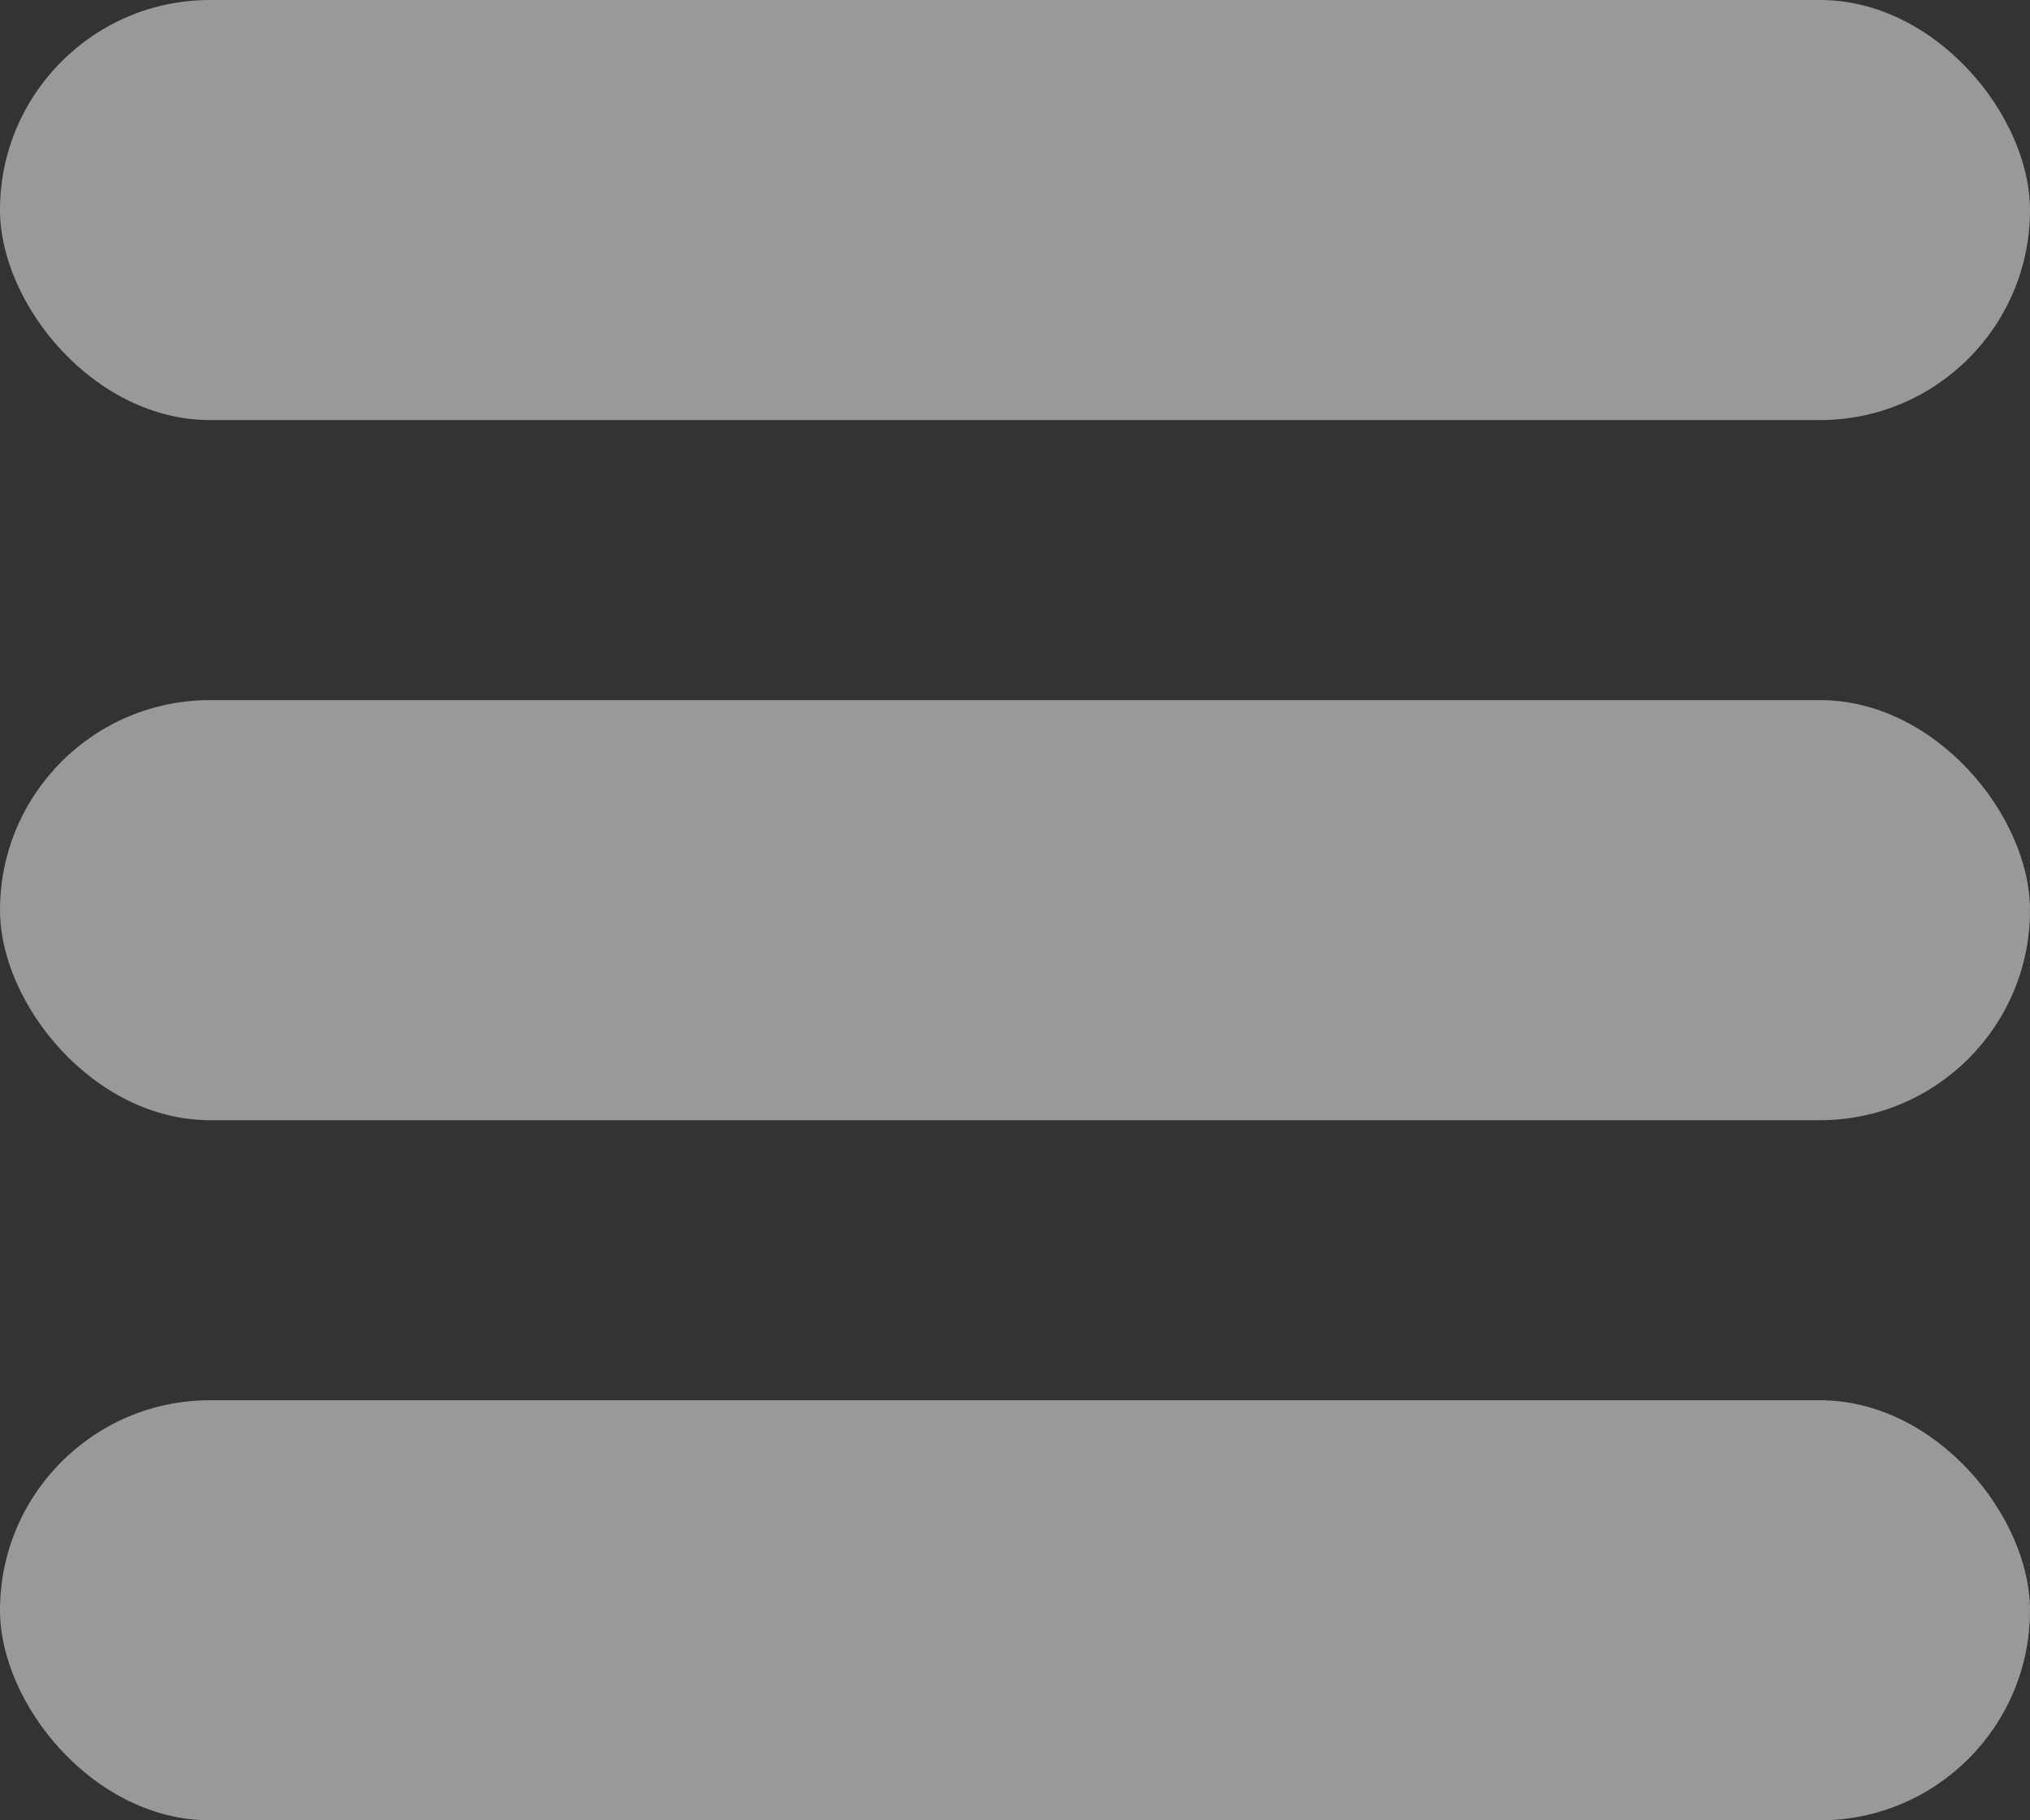 <svg width="29" height="26" viewBox="0 0 29 26" fill="none" xmlns="http://www.w3.org/2000/svg">
<rect x="0" y="0" width="29" height="26" fill="#333333" stroke="none"/>
<g opacity="0.5">
<rect width="29" height="6" rx="3" fill="white"/>
<rect y="10" width="29" height="6" rx="3" fill="white"/>
<rect y="20" width="29" height="6" rx="3" fill="white"/>
</g>
</svg>
